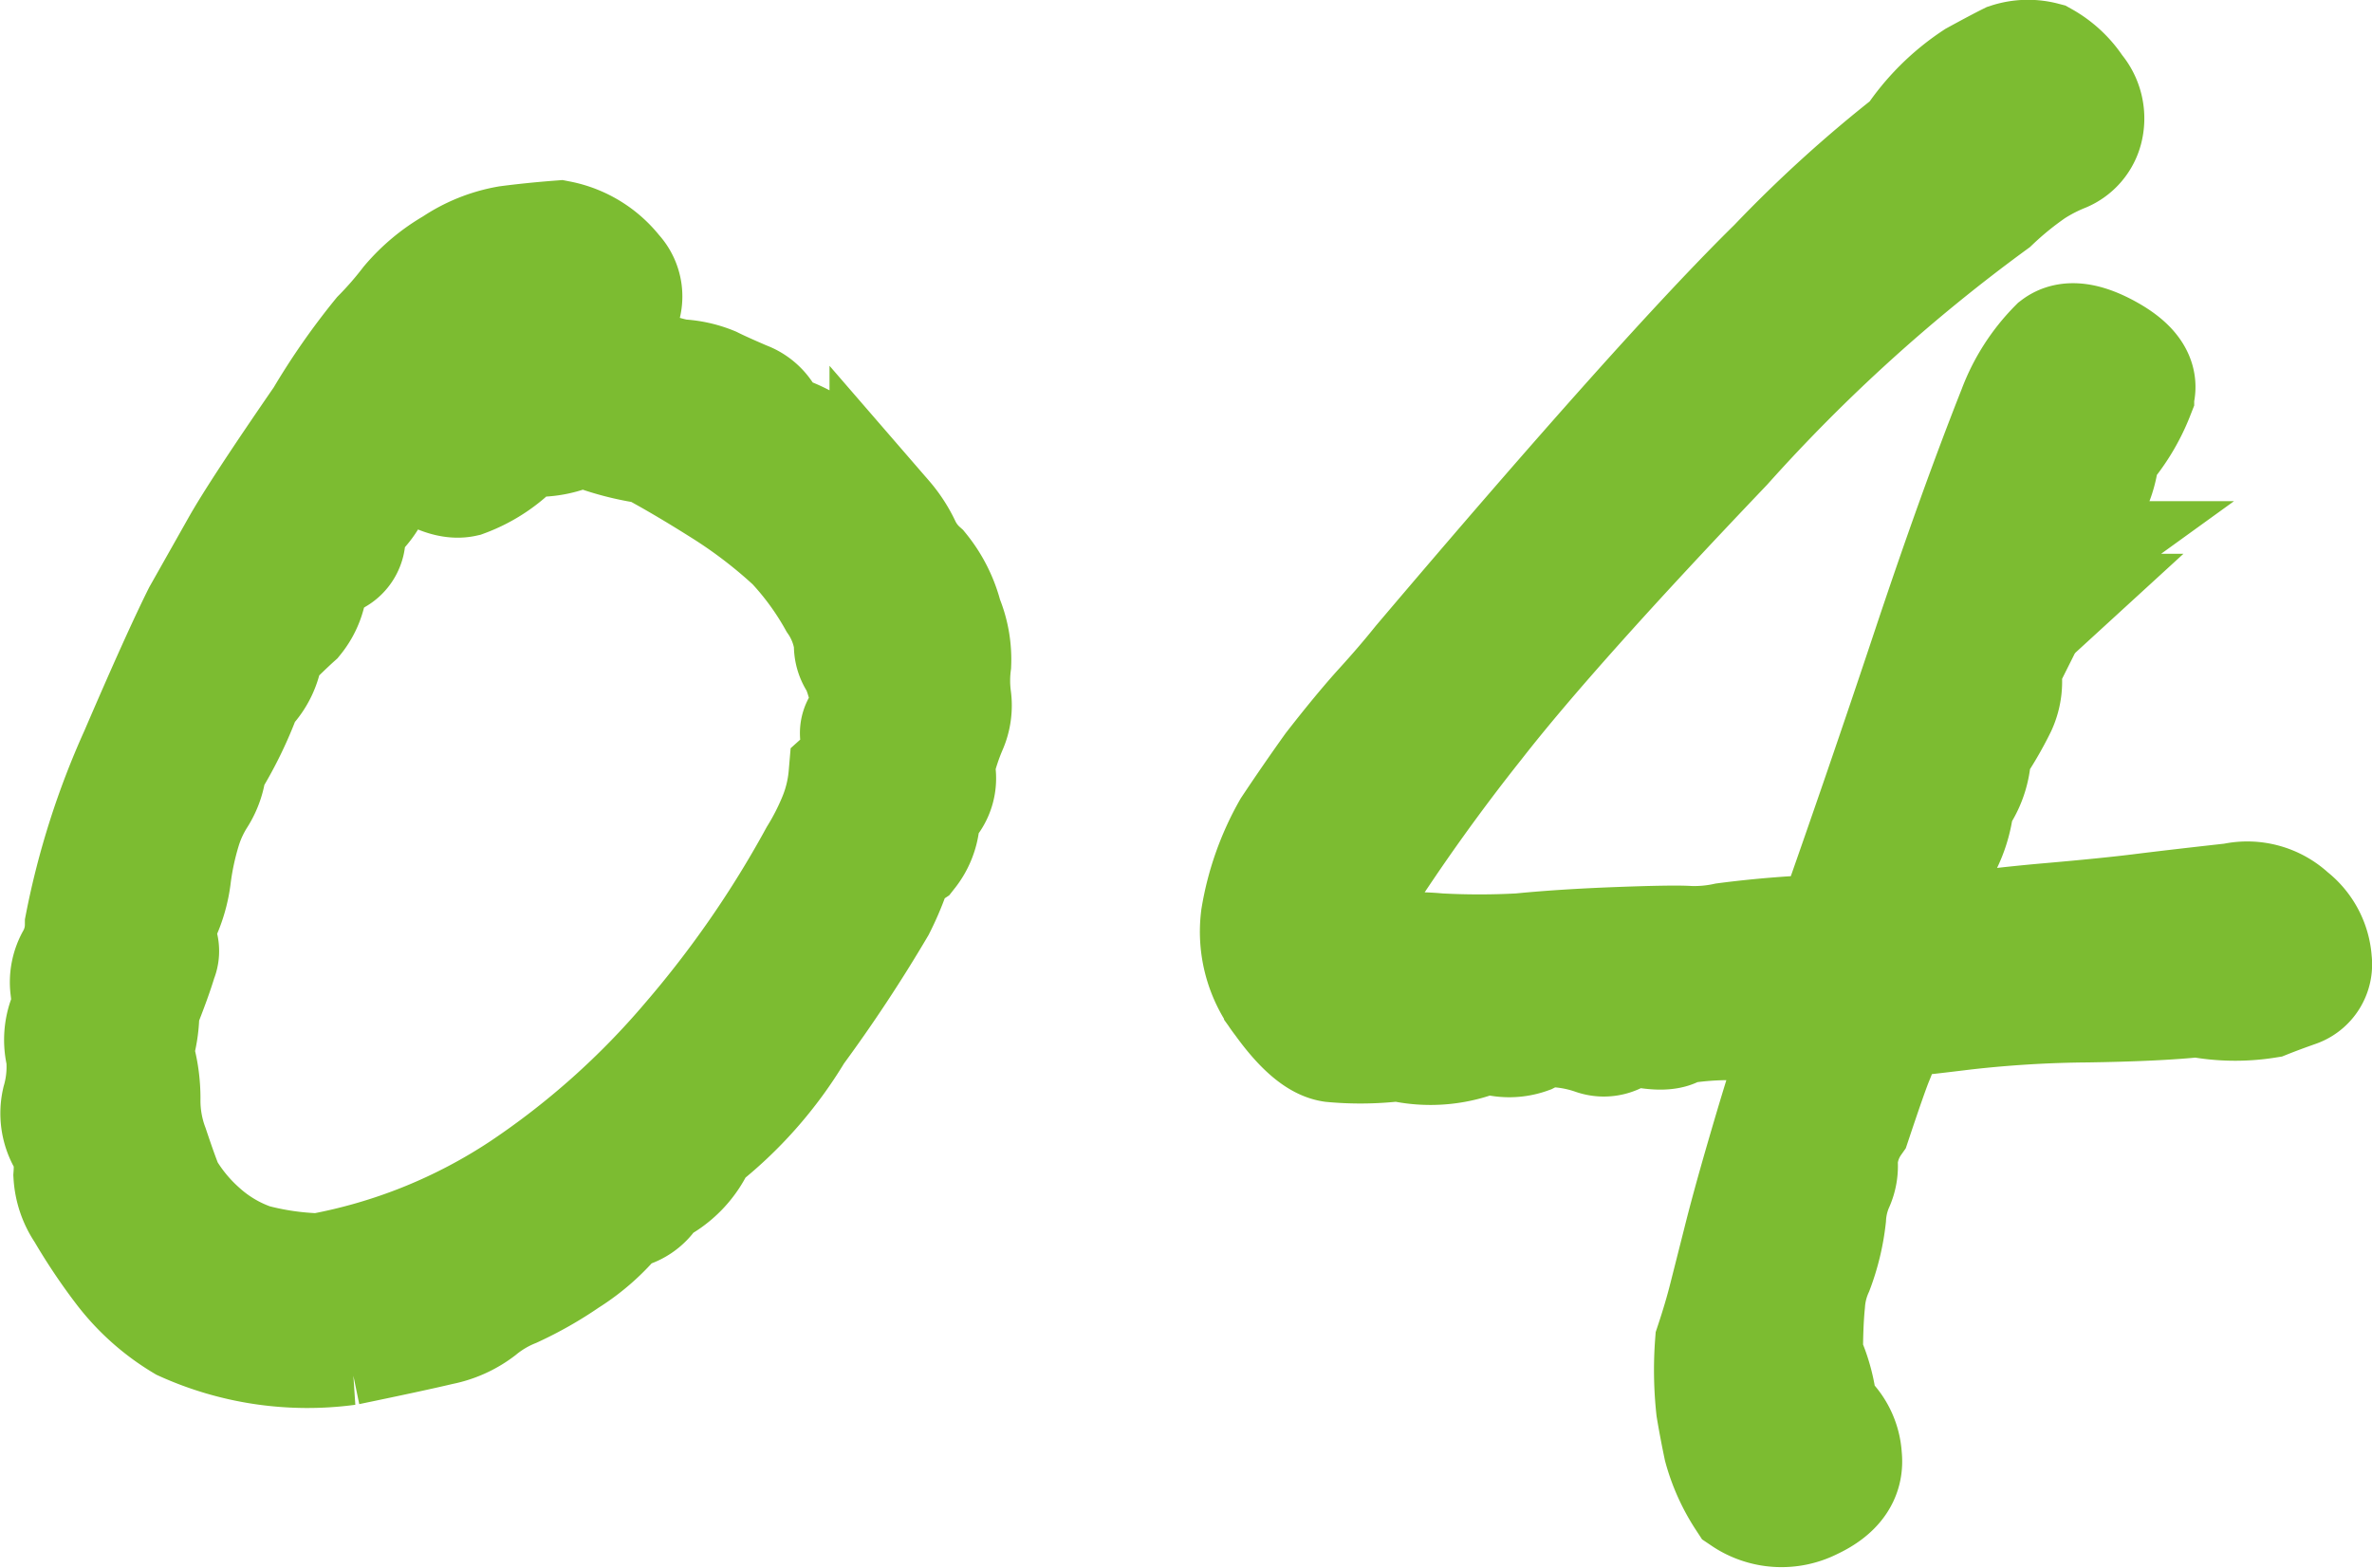 <svg xmlns="http://www.w3.org/2000/svg" width="41.852" height="27.665" viewBox="0 0 41.852 27.665">
  <path id="ttl01" d="M-15.215-19.668a11.988,11.988,0,0,1,1.021-1.466,6.186,6.186,0,0,0,.5-.575,3.021,3.021,0,0,1,.8-.668,2.5,2.5,0,0,1,.965-.39q.427-.056.909-.093a1.685,1.685,0,0,1,1,.612.633.633,0,0,1,.093.742,2.633,2.633,0,0,1-.575.612,4.1,4.1,0,0,1,.909.26,2.943,2.943,0,0,0,.687.223,1.773,1.773,0,0,1,.594.13q.186.093.575.26a.724.724,0,0,1,.464.538,2.486,2.486,0,0,1,1.243.742q.575.594.779.835a2.145,2.145,0,0,1,.315.482A1.321,1.321,0,0,0-4.62-17a2.193,2.193,0,0,1,.427.854,1.9,1.9,0,0,1,.148.816,2.384,2.384,0,0,0,0,.594.972.972,0,0,1-.074.538,4.07,4.07,0,0,0-.223.687.683.683,0,0,1-.093.594.577.577,0,0,0-.167.39,1.073,1.073,0,0,1-.223.538.8.8,0,0,0-.315.408,5.061,5.061,0,0,1-.241.557A25.843,25.843,0,0,1-6.828-8.832,7.051,7.051,0,0,1-8.535-6.9a1.621,1.621,0,0,1-.816.854.724.724,0,0,1-.594.408,3.633,3.633,0,0,1-.928.835,6.413,6.413,0,0,1-.946.538,2.285,2.285,0,0,0-.594.353,1.7,1.7,0,0,1-.705.315q-.464.111-1.633.353a5.34,5.34,0,0,1-2.913-.427,3.827,3.827,0,0,1-1.095-.983,9.984,9.984,0,0,1-.668-1,1.283,1.283,0,0,1-.223-.649,2.154,2.154,0,0,0-.019-.482.989.989,0,0,1-.186-.835,2.166,2.166,0,0,0,.074-.8,1.13,1.13,0,0,1,.037-.668.734.734,0,0,0,.037-.52.869.869,0,0,1,.111-.538,1.207,1.207,0,0,0,.148-.575,13.733,13.733,0,0,1,.965-3.024q.742-1.726,1.113-2.468L-16.7-17.4Q-16.365-18-15.215-19.668Zm9.648,5.27a2.416,2.416,0,0,0-.2-.928.544.544,0,0,1-.111-.371,1.67,1.67,0,0,0-.278-.724A5.228,5.228,0,0,0-6.9-17.441a8.473,8.473,0,0,0-1.262-.965q-.705-.445-1.262-.742a4.807,4.807,0,0,1-.854-.2.764.764,0,0,0-.594-.019,1.661,1.661,0,0,1-.779.074,2.5,2.5,0,0,1-1.039.724q-.408.093-1.076-.464a3.062,3.062,0,0,0-.52.668,1.376,1.376,0,0,1-.315.427.408.408,0,0,0-.13.353.423.423,0,0,1-.223.39,1.794,1.794,0,0,0-.445.39,1.162,1.162,0,0,1-.26.687q-.186.167-.52.5a1.194,1.194,0,0,1-.371.779,6.926,6.926,0,0,1-.631,1.3,1.236,1.236,0,0,1-.186.557,2.337,2.337,0,0,0-.26.557,5,5,0,0,0-.186.872,2.321,2.321,0,0,1-.371.983.375.375,0,0,1,.13.464q-.093.315-.315.872a2.337,2.337,0,0,1-.111.742,2.7,2.7,0,0,1,.13.854,2.331,2.331,0,0,0,.148.835q.167.5.26.724a3.1,3.1,0,0,0,.612.742,2.648,2.648,0,0,0,.909.538,5.045,5.045,0,0,0,1.169.167,9.59,9.59,0,0,0,3.581-1.447A14.263,14.263,0,0,0-8.739-8.7a18.8,18.8,0,0,0,2.245-3.247A4.566,4.566,0,0,0-6.16-12.6a2.541,2.541,0,0,0,.186-.761.7.7,0,0,0,.223-.631A.311.311,0,0,1-5.566-14.4Zm19.854-9.055a30.406,30.406,0,0,0-4.731,4.286q-3.062,3.21-4.379,4.9a35.187,35.187,0,0,0-2.06,2.876q-.371.854-.074,1a1.244,1.244,0,0,0,.687.111,3.908,3.908,0,0,1,.761,0,13.284,13.284,0,0,0,1.447,0q.742-.074,1.726-.111t1.243-.019a2.593,2.593,0,0,0,.649-.056,18.733,18.733,0,0,1,1.874-.148q.891-2.523,1.707-4.973t1.521-4.23a3.2,3.2,0,0,1,.724-1.132q.315-.241.946.111t.5.761a3.333,3.333,0,0,1-.612,1A1.807,1.807,0,0,1,15.771-18q-.223.742-.334.8a1.305,1.305,0,0,0-.334.353q.111.445-.037.575a1.136,1.136,0,0,0-.26.353l-.334.668a1.077,1.077,0,0,1-.074.687,6.155,6.155,0,0,1-.445.761,1.465,1.465,0,0,1-.3.891,2.151,2.151,0,0,1-.3.928q-.074.371-.167.687t-.241.761q1.262-.186,2.319-.278t1.651-.167q.594-.074,1.6-.186a1.127,1.127,0,0,1,1.021.278,1.1,1.1,0,0,1,.427.8.487.487,0,0,1-.315.52q-.315.111-.538.2a3.532,3.532,0,0,1-1.225-.019q-.705.074-1.948.093a20.519,20.519,0,0,0-2.152.13q-.909.111-1.317.148-.148.445-.241.668t-.39,1.113a1.332,1.332,0,0,0-.241.687.8.8,0,0,1-.074.427,1.671,1.671,0,0,0-.13.557,3.814,3.814,0,0,1-.223.928,1.729,1.729,0,0,0-.148.594q-.037.371-.037.928a2.833,2.833,0,0,1,.26,1,1.032,1.032,0,0,1,.427.779q.056.52-.575.816A1.209,1.209,0,0,1,9.871-.594,3.188,3.188,0,0,1,9.463-1.5q-.074-.353-.13-.687a6.309,6.309,0,0,1-.019-1.15q.148-.445.241-.816L9.8-5.121q.148-.594.39-1.429t.39-1.3q.148-.464.371-1.206a12.181,12.181,0,0,1-1.262.074,5.465,5.465,0,0,0-.965.074q-.186.186-.891,0a.521.521,0,0,1-.594.186,2.475,2.475,0,0,0-.612-.13,1.031,1.031,0,0,0-.538.111,1.022,1.022,0,0,1-.742-.019,2.4,2.4,0,0,1-1.559.148,5.387,5.387,0,0,1-1.169.019q-.39-.056-.909-.779A1.991,1.991,0,0,1,1.3-10.854a4.744,4.744,0,0,1,.557-1.577q.371-.557.742-1.076.52-.668.891-1.076t.668-.779q4.342-5.121,6.271-7.014a22.689,22.689,0,0,1,2.412-2.189,3.907,3.907,0,0,1,1.113-1.113q.408-.223.594-.315a1.118,1.118,0,0,1,.631-.019,1.652,1.652,0,0,1,.575.538.791.791,0,0,1,.167.724.676.676,0,0,1-.39.445,3.173,3.173,0,0,0-.538.278A5.8,5.8,0,0,0,14.287-23.453Z" transform="translate(20.887 27.045)" fill="#7cbc31" stroke="#7cbc31" stroke-linecap="round" stroke-width="2"/>
</svg>
